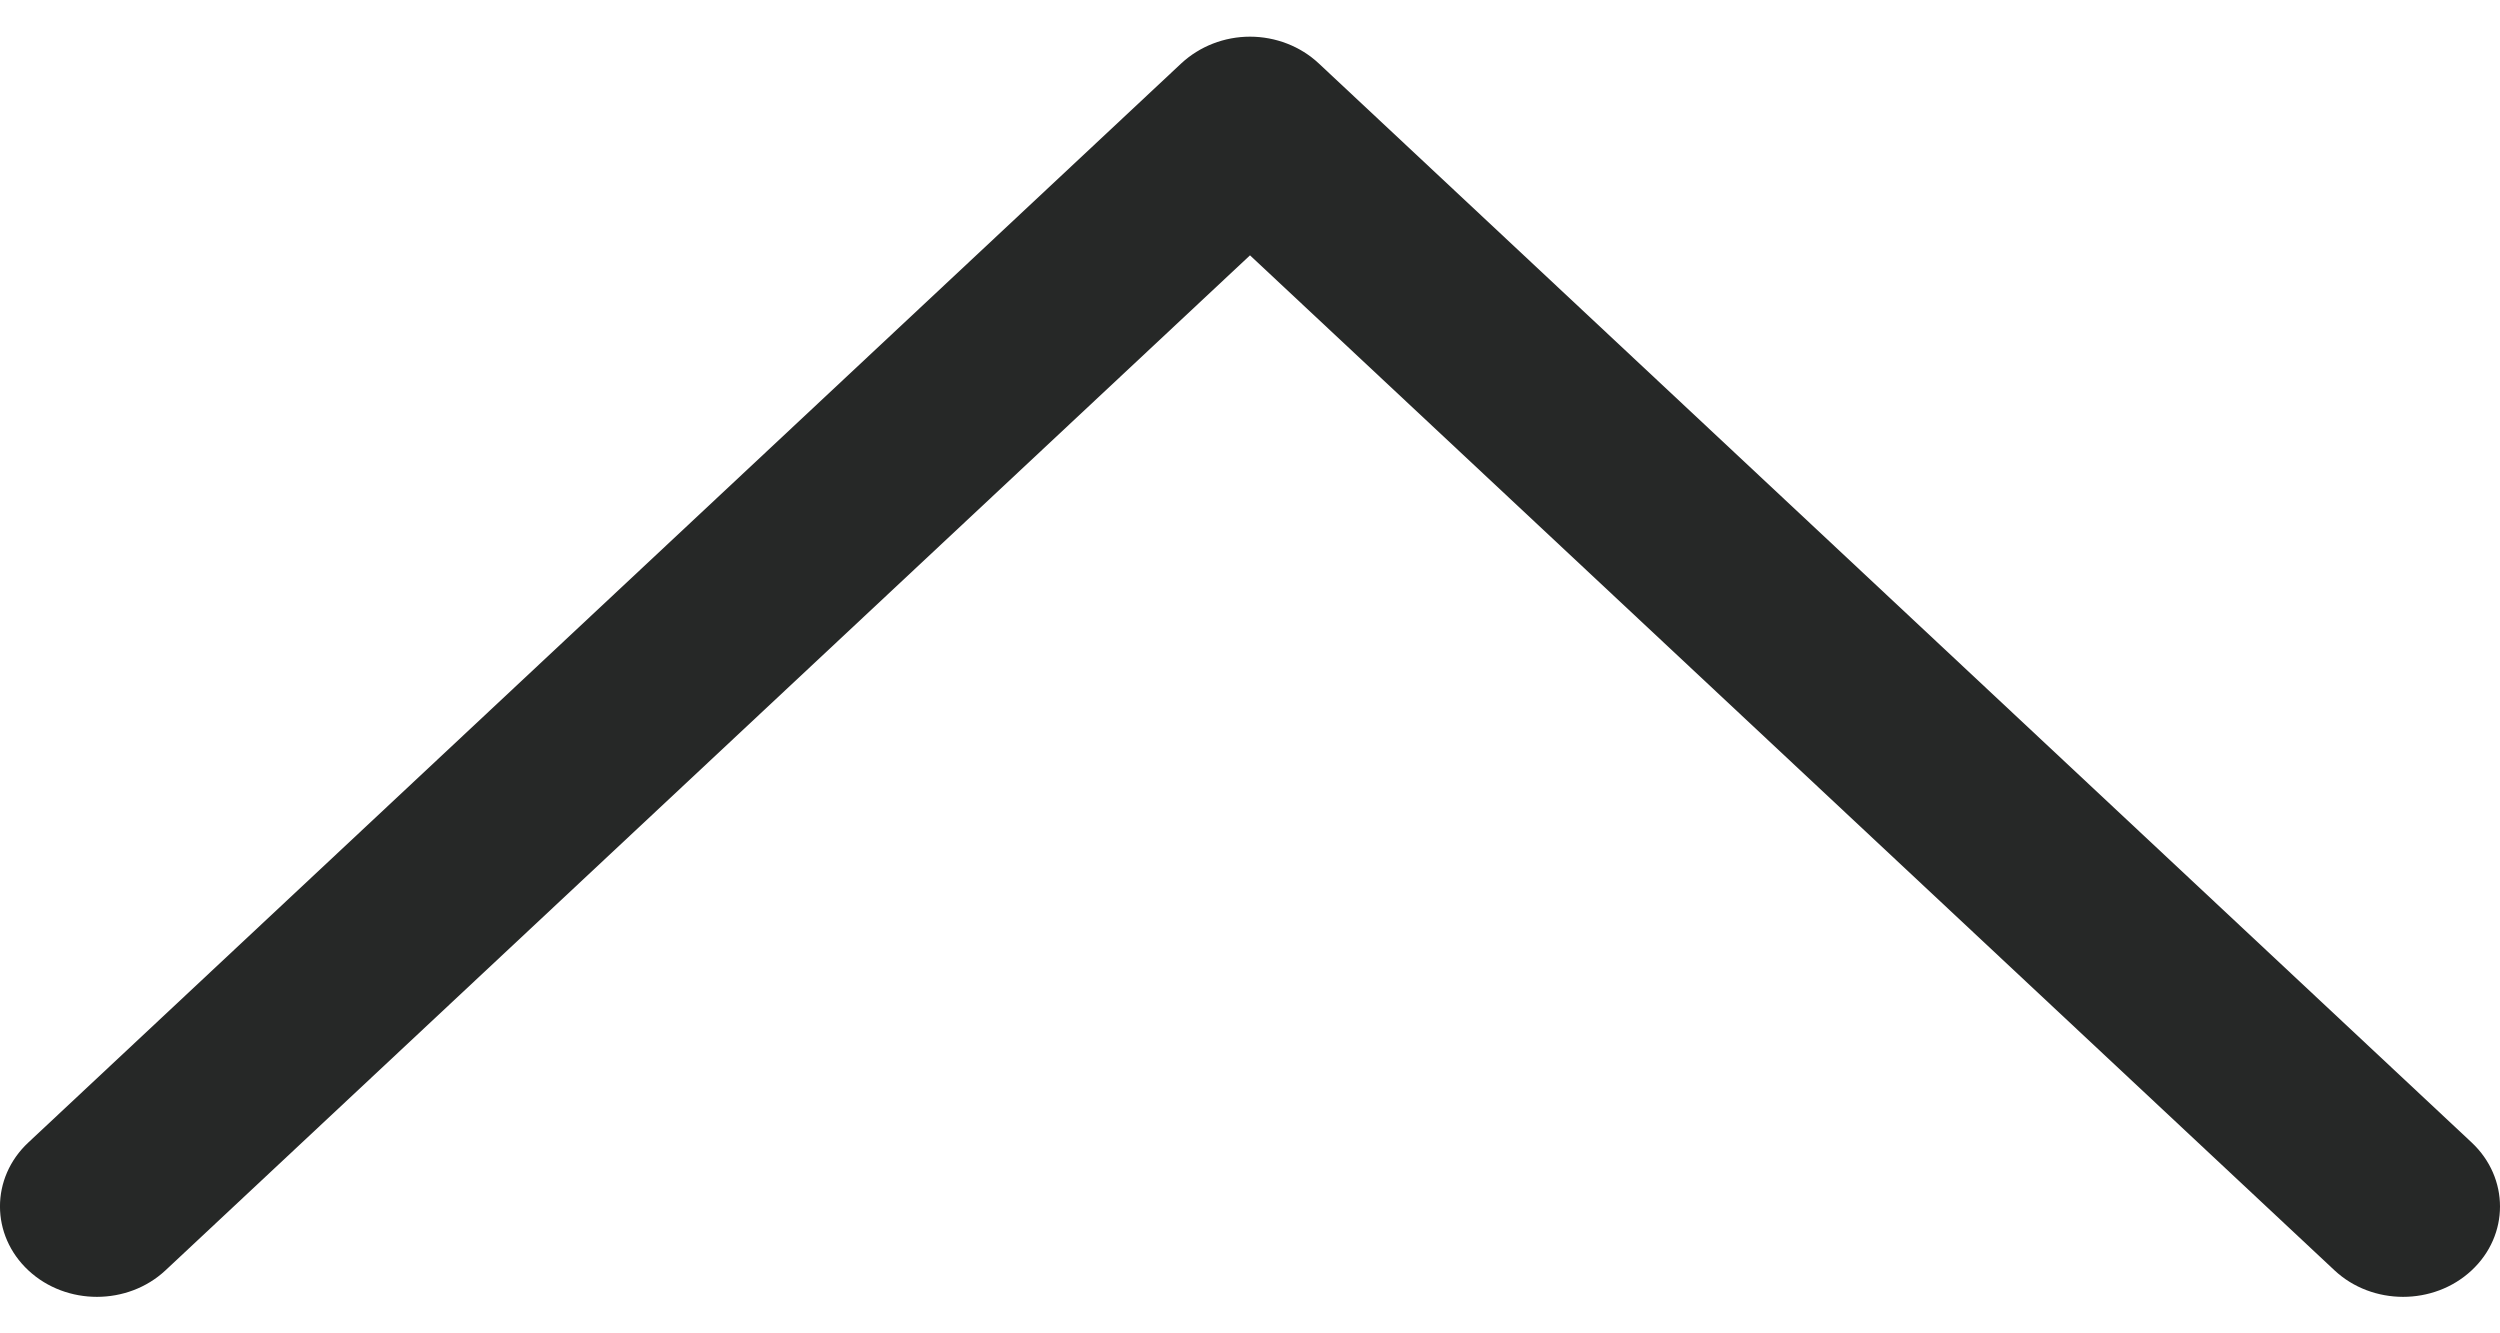 <svg width="15" height="8" viewBox="0 0 15 8" fill="none" xmlns="http://www.w3.org/2000/svg">
<path d="M7.088 0.38L0.17 6.855C-0.057 7.067 -0.057 7.411 0.171 7.623C0.398 7.834 0.766 7.834 0.993 7.622L7.5 1.532L14.007 7.622C14.234 7.834 14.602 7.834 14.829 7.623C14.943 7.517 15 7.378 15 7.239C15 7.1 14.943 6.961 14.83 6.855L7.912 0.38C7.803 0.278 7.654 0.22 7.5 0.22C7.346 0.22 7.198 0.278 7.088 0.38Z" fill="#262827"/>
</svg>

